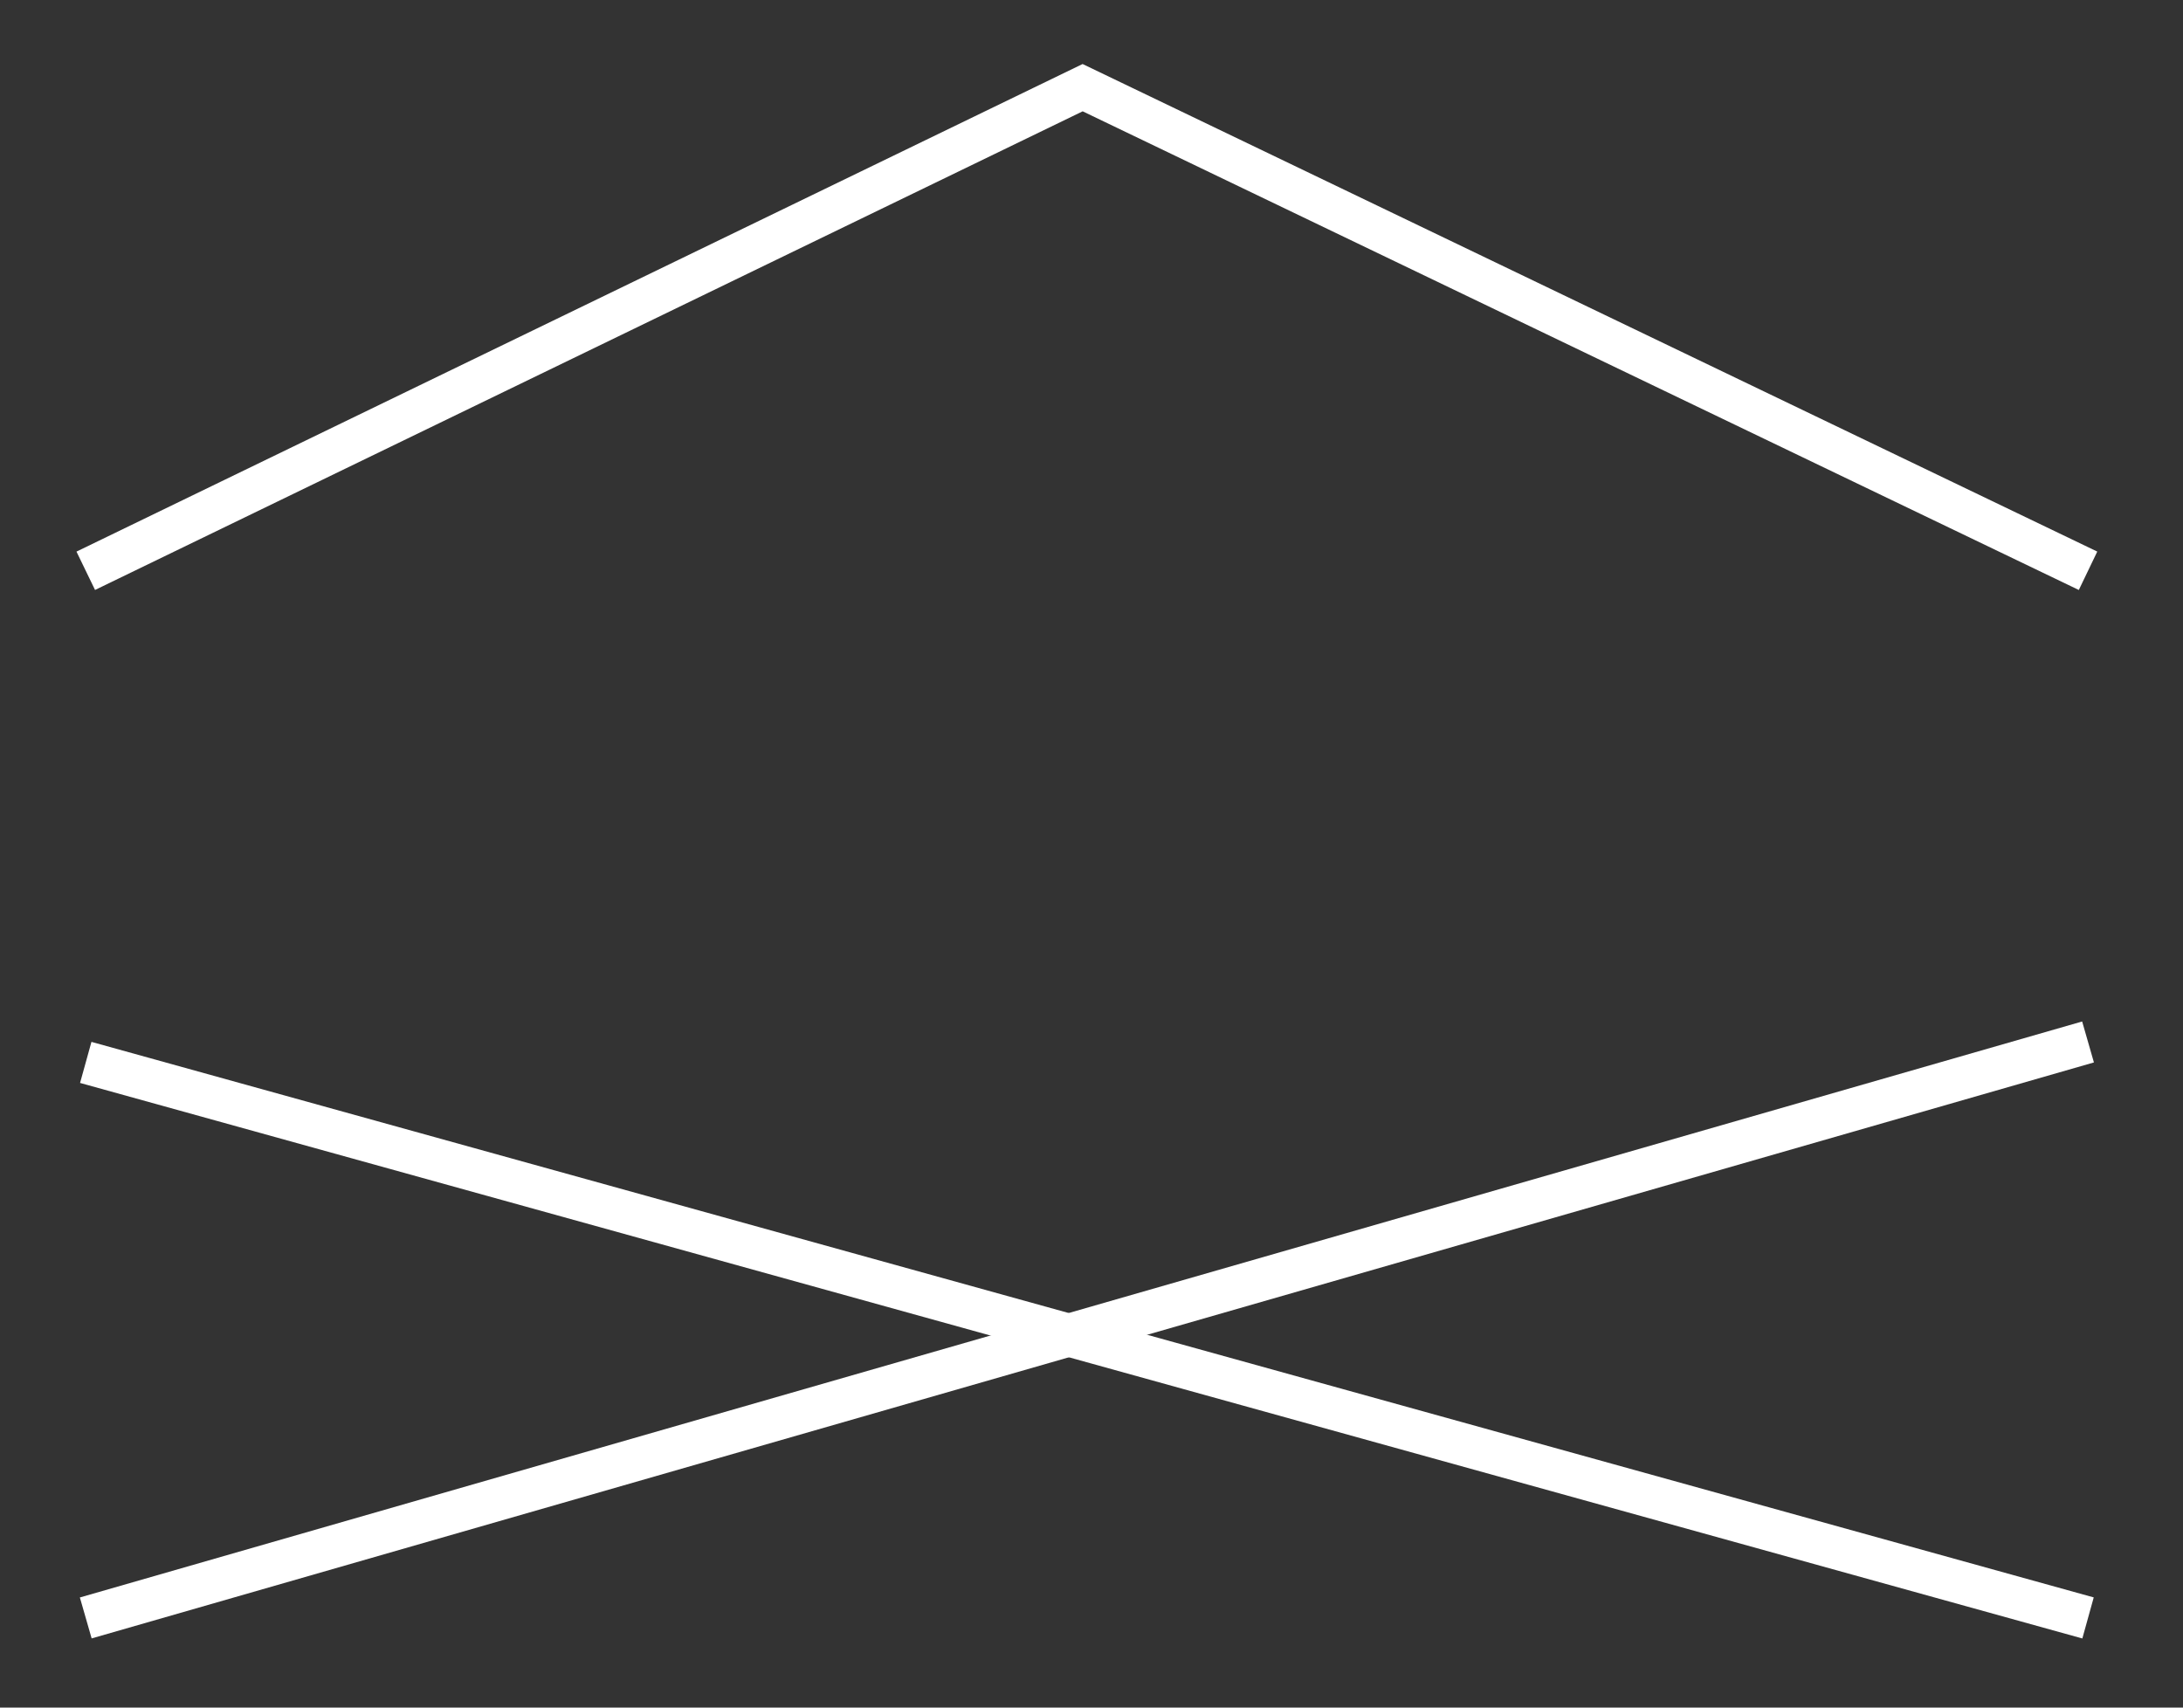 <?xml version="1.0" encoding="UTF-8" standalone="no"?>
<!DOCTYPE svg PUBLIC "-//W3C//DTD SVG 1.1//EN" "http://www.w3.org/Graphics/SVG/1.1/DTD/svg11.dtd">
<svg width="100%" height="100%" viewBox="0 0 427 334" version="1.1" xmlns="http://www.w3.org/2000/svg" xmlns:xlink="http://www.w3.org/1999/xlink" xml:space="preserve" xmlns:serif="http://www.serif.com/" style="fill-rule:evenodd;clip-rule:evenodd;">
    <rect x="0" y="0" width="427" height="334" fill="#333333" stroke="none"/>
    <g transform="matrix(1,0,0,1,-10632.8,-267.174)">
        <g transform="matrix(8.333,0,0,8.333,0,0)">
            <g id="_--IDML-" serif:id=" [IDML]" transform="matrix(1,0,0,1,767,1632.46)">
                <path d="M511,-1587L534.4,-1598.34L558,-1587" style="fill:none;fill-rule:nonzero;stroke:white;stroke-width:1px;"/>
            </g>
        </g>
        <g transform="matrix(8.333,0,0,8.333,0,0)">
            <g id="_--IDML-1" serif:id=" [IDML]" transform="matrix(1,0,0,1,767,1644)">
                <path d="M511,-1587L558,-1573.96" style="fill:none;fill-rule:nonzero;stroke:white;stroke-width:1px;"/>
            </g>
        </g>
        <g transform="matrix(8.333,0,0,8.333,0,0)">
            <g id="_--IDML-2" serif:id=" [IDML]" transform="matrix(1,0,0,1,767,1657.04)">
                <path d="M511,-1587L558,-1600.52" style="fill:none;fill-rule:nonzero;stroke:white;stroke-width:1px;"/>
            </g>
        </g>
    </g>
</svg>
